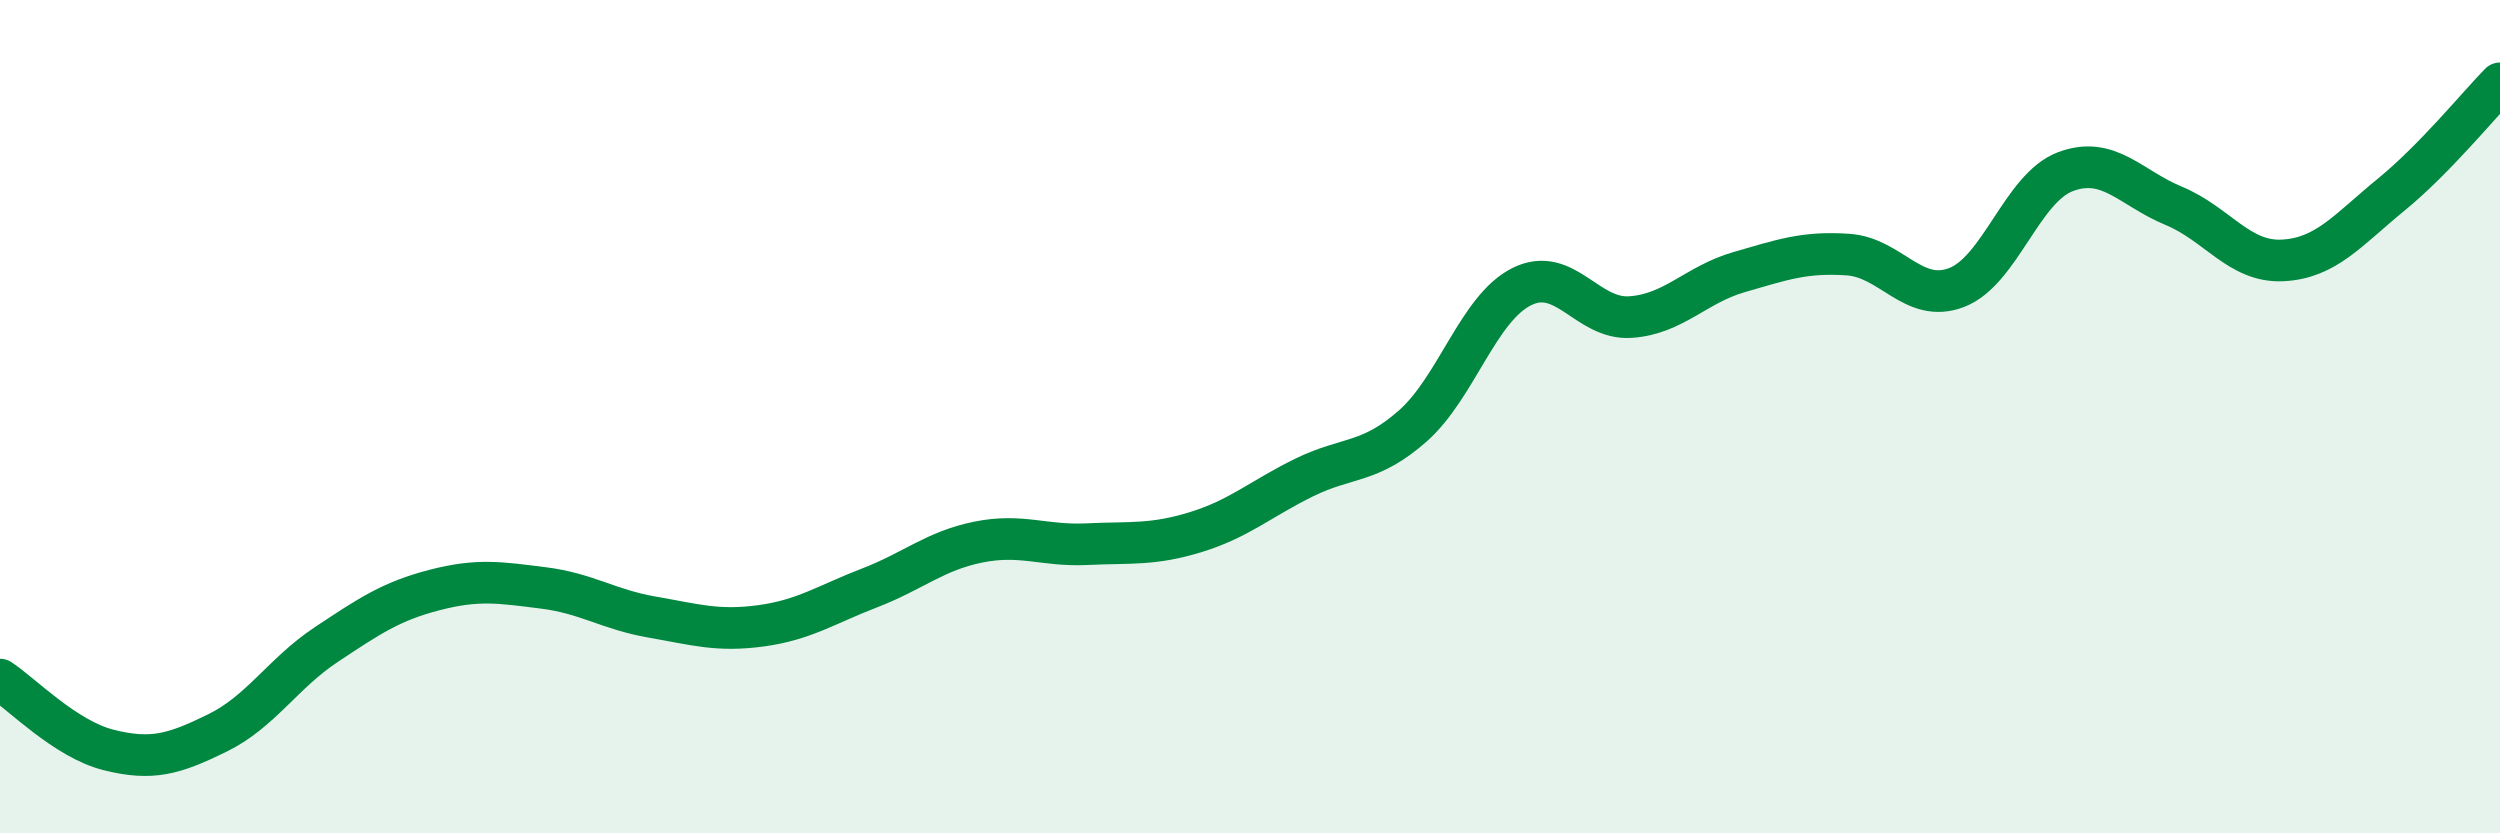 
    <svg width="60" height="20" viewBox="0 0 60 20" xmlns="http://www.w3.org/2000/svg">
      <path
        d="M 0,16.31 C 0.52,16.65 1.57,17.74 2.61,18 C 3.65,18.26 4.18,18.1 5.22,17.59 C 6.26,17.08 6.79,16.16 7.83,15.47 C 8.87,14.78 9.39,14.43 10.43,14.16 C 11.47,13.89 12,13.98 13.04,14.11 C 14.08,14.24 14.61,14.63 15.65,14.81 C 16.69,14.99 17.22,15.16 18.26,15.02 C 19.3,14.88 19.83,14.51 20.87,14.11 C 21.91,13.71 22.44,13.22 23.48,13.01 C 24.52,12.8 25.05,13.11 26.09,13.06 C 27.13,13.01 27.66,13.09 28.7,12.77 C 29.74,12.45 30.26,11.97 31.3,11.46 C 32.34,10.95 32.87,11.14 33.91,10.22 C 34.95,9.3 35.48,7.4 36.52,6.88 C 37.56,6.36 38.09,7.68 39.13,7.61 C 40.17,7.54 40.7,6.83 41.74,6.53 C 42.78,6.23 43.31,6.04 44.35,6.11 C 45.39,6.18 45.92,7.3 46.96,6.9 C 48,6.5 48.53,4.51 49.57,4.12 C 50.61,3.73 51.13,4.51 52.17,4.94 C 53.21,5.37 53.74,6.3 54.78,6.25 C 55.82,6.2 56.35,5.52 57.39,4.67 C 58.43,3.82 59.48,2.53 60,2L60 20L0 20Z"
        fill="#008740"
        opacity="0.1"
        stroke-linecap="round"
        stroke-linejoin="round"
      />
      <path
        d="M 0,16.31 C 0.52,16.65 1.57,17.74 2.61,18 C 3.65,18.26 4.18,18.1 5.22,17.59 C 6.26,17.08 6.79,16.16 7.83,15.47 C 8.87,14.78 9.39,14.43 10.43,14.16 C 11.47,13.89 12,13.98 13.04,14.11 C 14.08,14.24 14.61,14.63 15.65,14.81 C 16.69,14.99 17.22,15.16 18.26,15.02 C 19.3,14.88 19.83,14.51 20.87,14.11 C 21.91,13.71 22.44,13.22 23.48,13.01 C 24.52,12.8 25.05,13.11 26.09,13.06 C 27.13,13.01 27.66,13.09 28.7,12.77 C 29.74,12.45 30.26,11.97 31.3,11.46 C 32.34,10.95 32.87,11.14 33.91,10.22 C 34.95,9.3 35.48,7.4 36.52,6.88 C 37.56,6.36 38.09,7.68 39.13,7.61 C 40.17,7.54 40.7,6.83 41.74,6.53 C 42.78,6.23 43.31,6.04 44.35,6.11 C 45.39,6.18 45.92,7.3 46.96,6.9 C 48,6.5 48.53,4.51 49.57,4.12 C 50.61,3.73 51.13,4.51 52.17,4.94 C 53.21,5.37 53.74,6.3 54.78,6.25 C 55.82,6.2 56.35,5.52 57.39,4.67 C 58.43,3.82 59.48,2.53 60,2"
        stroke="#008740"
        stroke-width="1"
        fill="none"
        stroke-linecap="round"
        stroke-linejoin="round"
      />
    </svg>
  